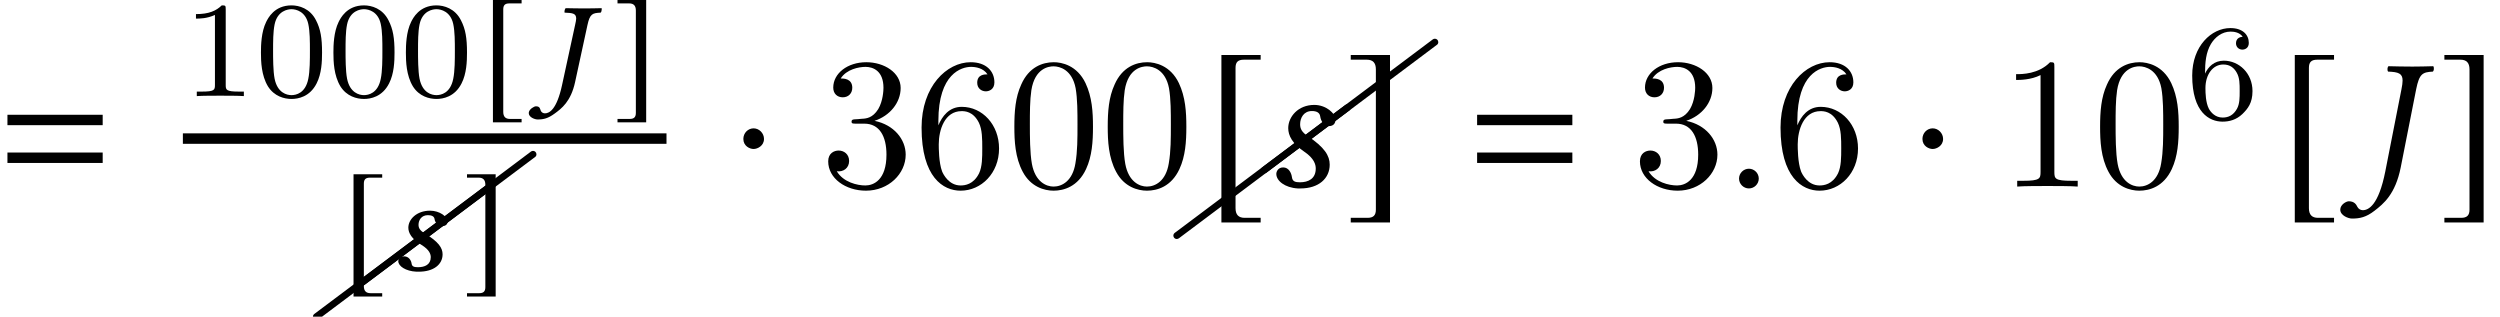 <?xml version='1.0' encoding='UTF-8'?>
<!-- This file was generated by dvisvgm 2.13.3 -->
<svg version='1.1' xmlns='http://www.w3.org/2000/svg' xmlns:xlink='http://www.w3.org/1999/xlink' width='146.055pt' height='18.502pt' viewBox='70.735 57.842 146.055 18.502'>
<defs>
<path id='g15-31' d='M3.543-5.684C3.728-6.597 3.913-6.684 4.521-6.717C4.576-6.76 4.608-6.934 4.543-7.032C4.043-7.021 3.804-7.01 3.326-7.01C2.782-7.01 2.424-7.021 1.924-7.032C1.869-6.988 1.837-6.814 1.902-6.717C2.511-6.695 2.75-6.608 2.75-6.195C2.75-6.065 2.728-5.902 2.684-5.684L1.739-.88C1.348 1.087 .761 1.38 .424 1.38C.283 1.38 .163 1.293 .109 1.185C.043 1.043-.076 .859-.391 .859C-.543 .859-.891 1.054-.891 1.348C-.891 1.695-.413 1.869-.206 1.869C.25 1.869 .619 1.793 1.109 1.413C1.63 1.011 2.326 .456 2.641-1.119L3.543-5.684Z'/>
<path id='g15-66' d='M1.891 .109H2.054C3.119 .109 3.76-.478 3.76-1.282C3.76-1.793 3.467-2.293 2.467-2.956C2.141-3.174 2.032-3.369 2.032-3.641C2.032-4.021 2.25-4.413 2.717-4.413C2.989-4.413 3.174-4.326 3.206-4.097C3.239-3.837 3.424-3.532 3.706-3.532C4.01-3.532 4.097-3.728 4.097-3.902C4.097-4.293 3.532-4.771 2.858-4.771C1.913-4.771 1.337-4.076 1.337-3.413C1.337-2.978 1.576-2.511 2.282-2.032C2.858-1.641 2.945-1.282 2.945-1.054C2.945-.456 2.511-.25 2.022-.25C1.739-.25 1.587-.304 1.554-.543C1.522-.793 1.369-1.119 1.043-1.119C.728-1.119 .641-.859 .641-.739C.641-.337 1.141 .065 1.891 .109Z'/>
<path id='g15-148' d='M.619-.467C.619-.152 .88 .109 1.196 .109S1.772-.152 1.772-.467S1.511-1.043 1.196-1.043S.619-.783 .619-.467Z'/>
<path id='g19-48' d='M5.018-3.491C5.018-4.364 4.964-5.236 4.582-6.044C4.08-7.091 3.185-7.265 2.727-7.265C2.073-7.265 1.276-6.982 .829-5.967C.48-5.215 .425-4.364 .425-3.491C.425-2.673 .469-1.691 .916-.862C1.385 .022 2.182 .24 2.716 .24C3.305 .24 4.135 .011 4.615-1.025C4.964-1.778 5.018-2.629 5.018-3.491ZM2.716 0C2.291 0 1.647-.273 1.451-1.32C1.331-1.975 1.331-2.978 1.331-3.622C1.331-4.32 1.331-5.04 1.418-5.629C1.625-6.927 2.444-7.025 2.716-7.025C3.076-7.025 3.796-6.829 4.004-5.749C4.113-5.138 4.113-4.309 4.113-3.622C4.113-2.804 4.113-2.062 3.993-1.364C3.829-.327 3.207 0 2.716 0Z'/>
<path id='g19-49' d='M3.207-6.982C3.207-7.244 3.207-7.265 2.956-7.265C2.28-6.567 1.32-6.567 .971-6.567V-6.229C1.189-6.229 1.833-6.229 2.4-6.513V-.862C2.4-.469 2.367-.338 1.385-.338H1.036V0C1.418-.033 2.367-.033 2.804-.033S4.189-.033 4.571 0V-.338H4.222C3.24-.338 3.207-.458 3.207-.862V-6.982Z'/>
<path id='g19-51' d='M3.164-3.84C4.058-4.135 4.691-4.898 4.691-5.76C4.691-6.655 3.731-7.265 2.684-7.265C1.582-7.265 .753-6.611 .753-5.782C.753-5.422 .993-5.215 1.309-5.215C1.647-5.215 1.865-5.455 1.865-5.771C1.865-6.316 1.353-6.316 1.189-6.316C1.527-6.851 2.247-6.993 2.64-6.993C3.087-6.993 3.687-6.753 3.687-5.771C3.687-5.64 3.665-5.007 3.382-4.527C3.055-4.004 2.684-3.971 2.411-3.96C2.324-3.949 2.062-3.927 1.985-3.927C1.898-3.916 1.822-3.905 1.822-3.796C1.822-3.676 1.898-3.676 2.084-3.676H2.564C3.458-3.676 3.862-2.935 3.862-1.865C3.862-.382 3.109-.065 2.629-.065C2.16-.065 1.342-.251 .96-.895C1.342-.84 1.68-1.08 1.68-1.495C1.68-1.887 1.385-2.105 1.069-2.105C.807-2.105 .458-1.953 .458-1.473C.458-.48 1.473 .24 2.662 .24C3.993 .24 4.985-.753 4.985-1.865C4.985-2.76 4.298-3.611 3.164-3.84Z'/>
<path id='g19-54' d='M1.44-3.578V-3.84C1.44-6.6 2.793-6.993 3.349-6.993C3.611-6.993 4.069-6.927 4.309-6.556C4.145-6.556 3.709-6.556 3.709-6.065C3.709-5.727 3.971-5.564 4.211-5.564C4.385-5.564 4.713-5.662 4.713-6.087C4.713-6.742 4.233-7.265 3.327-7.265C1.931-7.265 .458-5.858 .458-3.447C.458-.535 1.724 .24 2.738 .24C3.949 .24 4.985-.785 4.985-2.225C4.985-3.611 4.015-4.658 2.804-4.658C2.062-4.658 1.658-4.102 1.44-3.578ZM2.738-.065C2.051-.065 1.724-.72 1.658-.884C1.462-1.396 1.462-2.269 1.462-2.465C1.462-3.316 1.811-4.407 2.793-4.407C2.967-4.407 3.469-4.407 3.807-3.731C4.004-3.327 4.004-2.771 4.004-2.236C4.004-1.713 4.004-1.167 3.818-.775C3.491-.12 2.989-.065 2.738-.065Z'/>
<path id='g18-48' d='M3.897-2.542C3.897-3.395 3.81-3.913 3.547-4.423C3.196-5.125 2.55-5.3 2.112-5.3C1.108-5.3 .741-4.551 .63-4.328C.343-3.746 .327-2.957 .327-2.542C.327-2.016 .351-1.211 .733-.574C1.1 .016 1.69 .167 2.112 .167C2.495 .167 3.18 .048 3.579-.741C3.873-1.315 3.897-2.024 3.897-2.542ZM2.112-.056C1.841-.056 1.291-.183 1.124-1.02C1.036-1.474 1.036-2.224 1.036-2.638C1.036-3.188 1.036-3.746 1.124-4.184C1.291-4.997 1.913-5.077 2.112-5.077C2.383-5.077 2.933-4.941 3.092-4.216C3.188-3.778 3.188-3.18 3.188-2.638C3.188-2.168 3.188-1.451 3.092-1.004C2.925-.167 2.375-.056 2.112-.056Z'/>
<path id='g18-49' d='M2.503-5.077C2.503-5.292 2.487-5.3 2.271-5.3C1.945-4.981 1.522-4.79 .765-4.79V-4.527C.98-4.527 1.411-4.527 1.873-4.742V-.654C1.873-.359 1.849-.263 1.092-.263H.813V0C1.14-.024 1.825-.024 2.184-.024S3.236-.024 3.563 0V-.263H3.284C2.527-.263 2.503-.359 2.503-.654V-5.077Z'/>
<path id='g18-54' d='M1.1-2.638C1.1-3.3 1.156-3.881 1.443-4.368C1.682-4.766 2.088-5.093 2.59-5.093C2.75-5.093 3.116-5.069 3.3-4.79C2.941-4.774 2.909-4.503 2.909-4.415C2.909-4.176 3.092-4.041 3.284-4.041C3.427-4.041 3.658-4.129 3.658-4.431C3.658-4.91 3.3-5.3 2.582-5.3C1.474-5.3 .351-4.248 .351-2.527C.351-.367 1.355 .167 2.128 .167C2.511 .167 2.925 .064 3.284-.279C3.602-.59 3.873-.925 3.873-1.618C3.873-2.662 3.084-3.395 2.2-3.395C1.626-3.395 1.283-3.029 1.1-2.638ZM2.128-.072C1.706-.072 1.443-.367 1.323-.59C1.14-.948 1.124-1.49 1.124-1.793C1.124-2.582 1.554-3.172 2.168-3.172C2.566-3.172 2.805-2.965 2.957-2.686C3.124-2.391 3.124-2.032 3.124-1.626S3.124-.869 2.965-.582C2.758-.215 2.479-.072 2.128-.072Z'/>
<path id='g3-61' d='M5.999-3.587V-4.195H.435V-3.587H5.999ZM5.999-1.38V-1.989H.435V-1.38H5.999Z'/>
<use id='g8-1' xlink:href='#g5-1' transform='scale(1.369)'/>
<use id='g8-187' xlink:href='#g5-187' transform='scale(1.369)'/>
<use id='g8-188' xlink:href='#g5-188' transform='scale(1.369)'/>
<path id='g5-1' d='M1.437-2.033C1.437-2.279 1.231-2.485 .993-2.485S.556-2.287 .556-2.033C.556-1.731 .826-1.604 .993-1.604S1.437-1.739 1.437-2.033Z'/>
<path id='g5-187' d='M2.374 1.334H1.691C1.429 1.334 1.302 1.199 1.302 .921V-5.066C1.302-5.312 1.405-5.415 1.66-5.415H2.374V-5.614H.699V1.532H2.374V1.334Z'/>
<path id='g5-188' d='M.27 1.334V1.532H1.945V-5.614H.27V-5.415H.953C1.215-5.415 1.342-5.28 1.342-5.002V.985C1.342 1.231 1.231 1.334 .985 1.334H.27Z'/>
<path id='g11-31' d='M2.692-4.153C2.835-4.812 2.986-4.852 3.462-4.875C3.502-4.907 3.526-5.002 3.526-5.074C3.526-5.098 3.526-5.122 3.518-5.137C3.121-5.129 2.922-5.122 2.541-5.122C2.104-5.122 1.818-5.129 1.421-5.137C1.382-5.106 1.35-5.01 1.35-4.939C1.35-4.915 1.35-4.891 1.358-4.875C1.834-4.859 2.033-4.828 2.033-4.526C2.033-4.431 2.001-4.312 1.969-4.153L1.207-.643C.897 .786 .468 1.008 .206 1.008C.095 1.008 .008 .945-.032 .865C-.079 .762-.071 .596-.318 .596C-.429 .596-.699 .762-.731 .937C-.731 .961-.738 .977-.738 .993C-.738 1.239-.381 1.366-.222 1.366C.135 1.366 .389 1.302 .77 1.024C1.175 .731 1.723 .318 1.969-.818L2.692-4.153Z'/>
<path id='g11-66' d='M1.564 .079H1.699C2.573 .079 3.089-.349 3.089-.937C3.089-1.31 2.851-1.675 2.041-2.16C1.779-2.319 1.683-2.462 1.683-2.66C1.683-2.938 1.858-3.224 2.231-3.224C2.446-3.224 2.596-3.16 2.62-2.994C2.644-2.803 2.811-2.581 3.049-2.581C3.303-2.581 3.383-2.724 3.383-2.851C3.383-3.136 2.914-3.486 2.358-3.486C1.572-3.486 1.088-2.978 1.088-2.493C1.088-2.176 1.286-1.834 1.858-1.485C2.327-1.199 2.398-.937 2.398-.77C2.398-.333 2.049-.183 1.652-.183C1.421-.183 1.302-.222 1.278-.397C1.255-.58 1.112-.818 .842-.818C.58-.818 .5-.627 .5-.54C.5-.246 .929 .048 1.564 .079Z'/>
<path id='g20-26' d='M10.082-7.313C10.132-7.342 10.162-7.402 10.162-7.472C10.162-7.582 10.072-7.671 9.963-7.671C9.913-7.671 9.873-7.651 9.843-7.631L-.12-.159C-.169-.12-.199-.06-.199 0C-.199 .11-.11 .199 0 .199C.04 .199 .08 .179 .12 .159L10.082-7.313Z'/>
</defs>
<g id='page1'>
<use x='70.735' y='68.742' xlink:href='#g3-61'/>
<use x='81.419' y='63.456' xlink:href='#g18-49'/>
<use x='85.653' y='63.456' xlink:href='#g18-48'/>
<use x='89.887' y='63.456' xlink:href='#g18-48'/>
<use x='94.121' y='63.456' xlink:href='#g18-48'/>
<use x='98.834' y='63.456' xlink:href='#g5-187'/>
<use x='102.364' y='63.456' xlink:href='#g11-31'/>
<use x='106.541' y='63.456' xlink:href='#g5-188'/>
<rect x='81.419' y='65.633' height='.611' width='28.254'/>
<use x='89.216' y='76.344' xlink:href='#g20-26'/>
<use x='91.913' y='74.327' xlink:href='#g20-26'/>
<use x='90.69' y='73.636' xlink:href='#g5-187'/>
<use x='93.503' y='73.636' xlink:href='#g11-66'/>
<use x='97.748' y='73.636' xlink:href='#g5-188'/>
<use x='113.402' y='68.742' xlink:href='#g8-1'/>
<use x='118.662' y='68.742' xlink:href='#g19-51'/>
<use x='124.117' y='68.742' xlink:href='#g19-54'/>
<use x='129.571' y='68.742' xlink:href='#g19-48'/>
<use x='135.026' y='68.742' xlink:href='#g19-48'/>
<use x='139.484' y='71.607' xlink:href='#g20-26'/>
<use x='144.6' y='67.774' xlink:href='#g20-26'/>
<use x='141.135' y='68.742' xlink:href='#g8-187'/>
<use x='144.659' y='68.742' xlink:href='#g15-66'/>
<use x='149.279' y='68.742' xlink:href='#g8-188'/>
<use x='156.596' y='68.742' xlink:href='#g3-61'/>
<use x='166.085' y='68.742' xlink:href='#g19-51'/>
<use x='171.714' y='68.742' xlink:href='#g15-148'/>
<use x='174.299' y='68.742' xlink:href='#g19-54'/>
<use x='182.287' y='68.742' xlink:href='#g8-1'/>
<use x='187.548' y='68.742' xlink:href='#g19-49'/>
<use x='193.002' y='68.742' xlink:href='#g19-48'/>
<use x='198.457' y='64.782' xlink:href='#g18-54'/>
<use x='203.844' y='68.742' xlink:href='#g8-187'/>
<use x='208.349' y='68.742' xlink:href='#g15-31'/>
<use x='213.171' y='68.742' xlink:href='#g8-188'/>
</g>
</svg><!--Rendered by QuickLaTeX.com-->